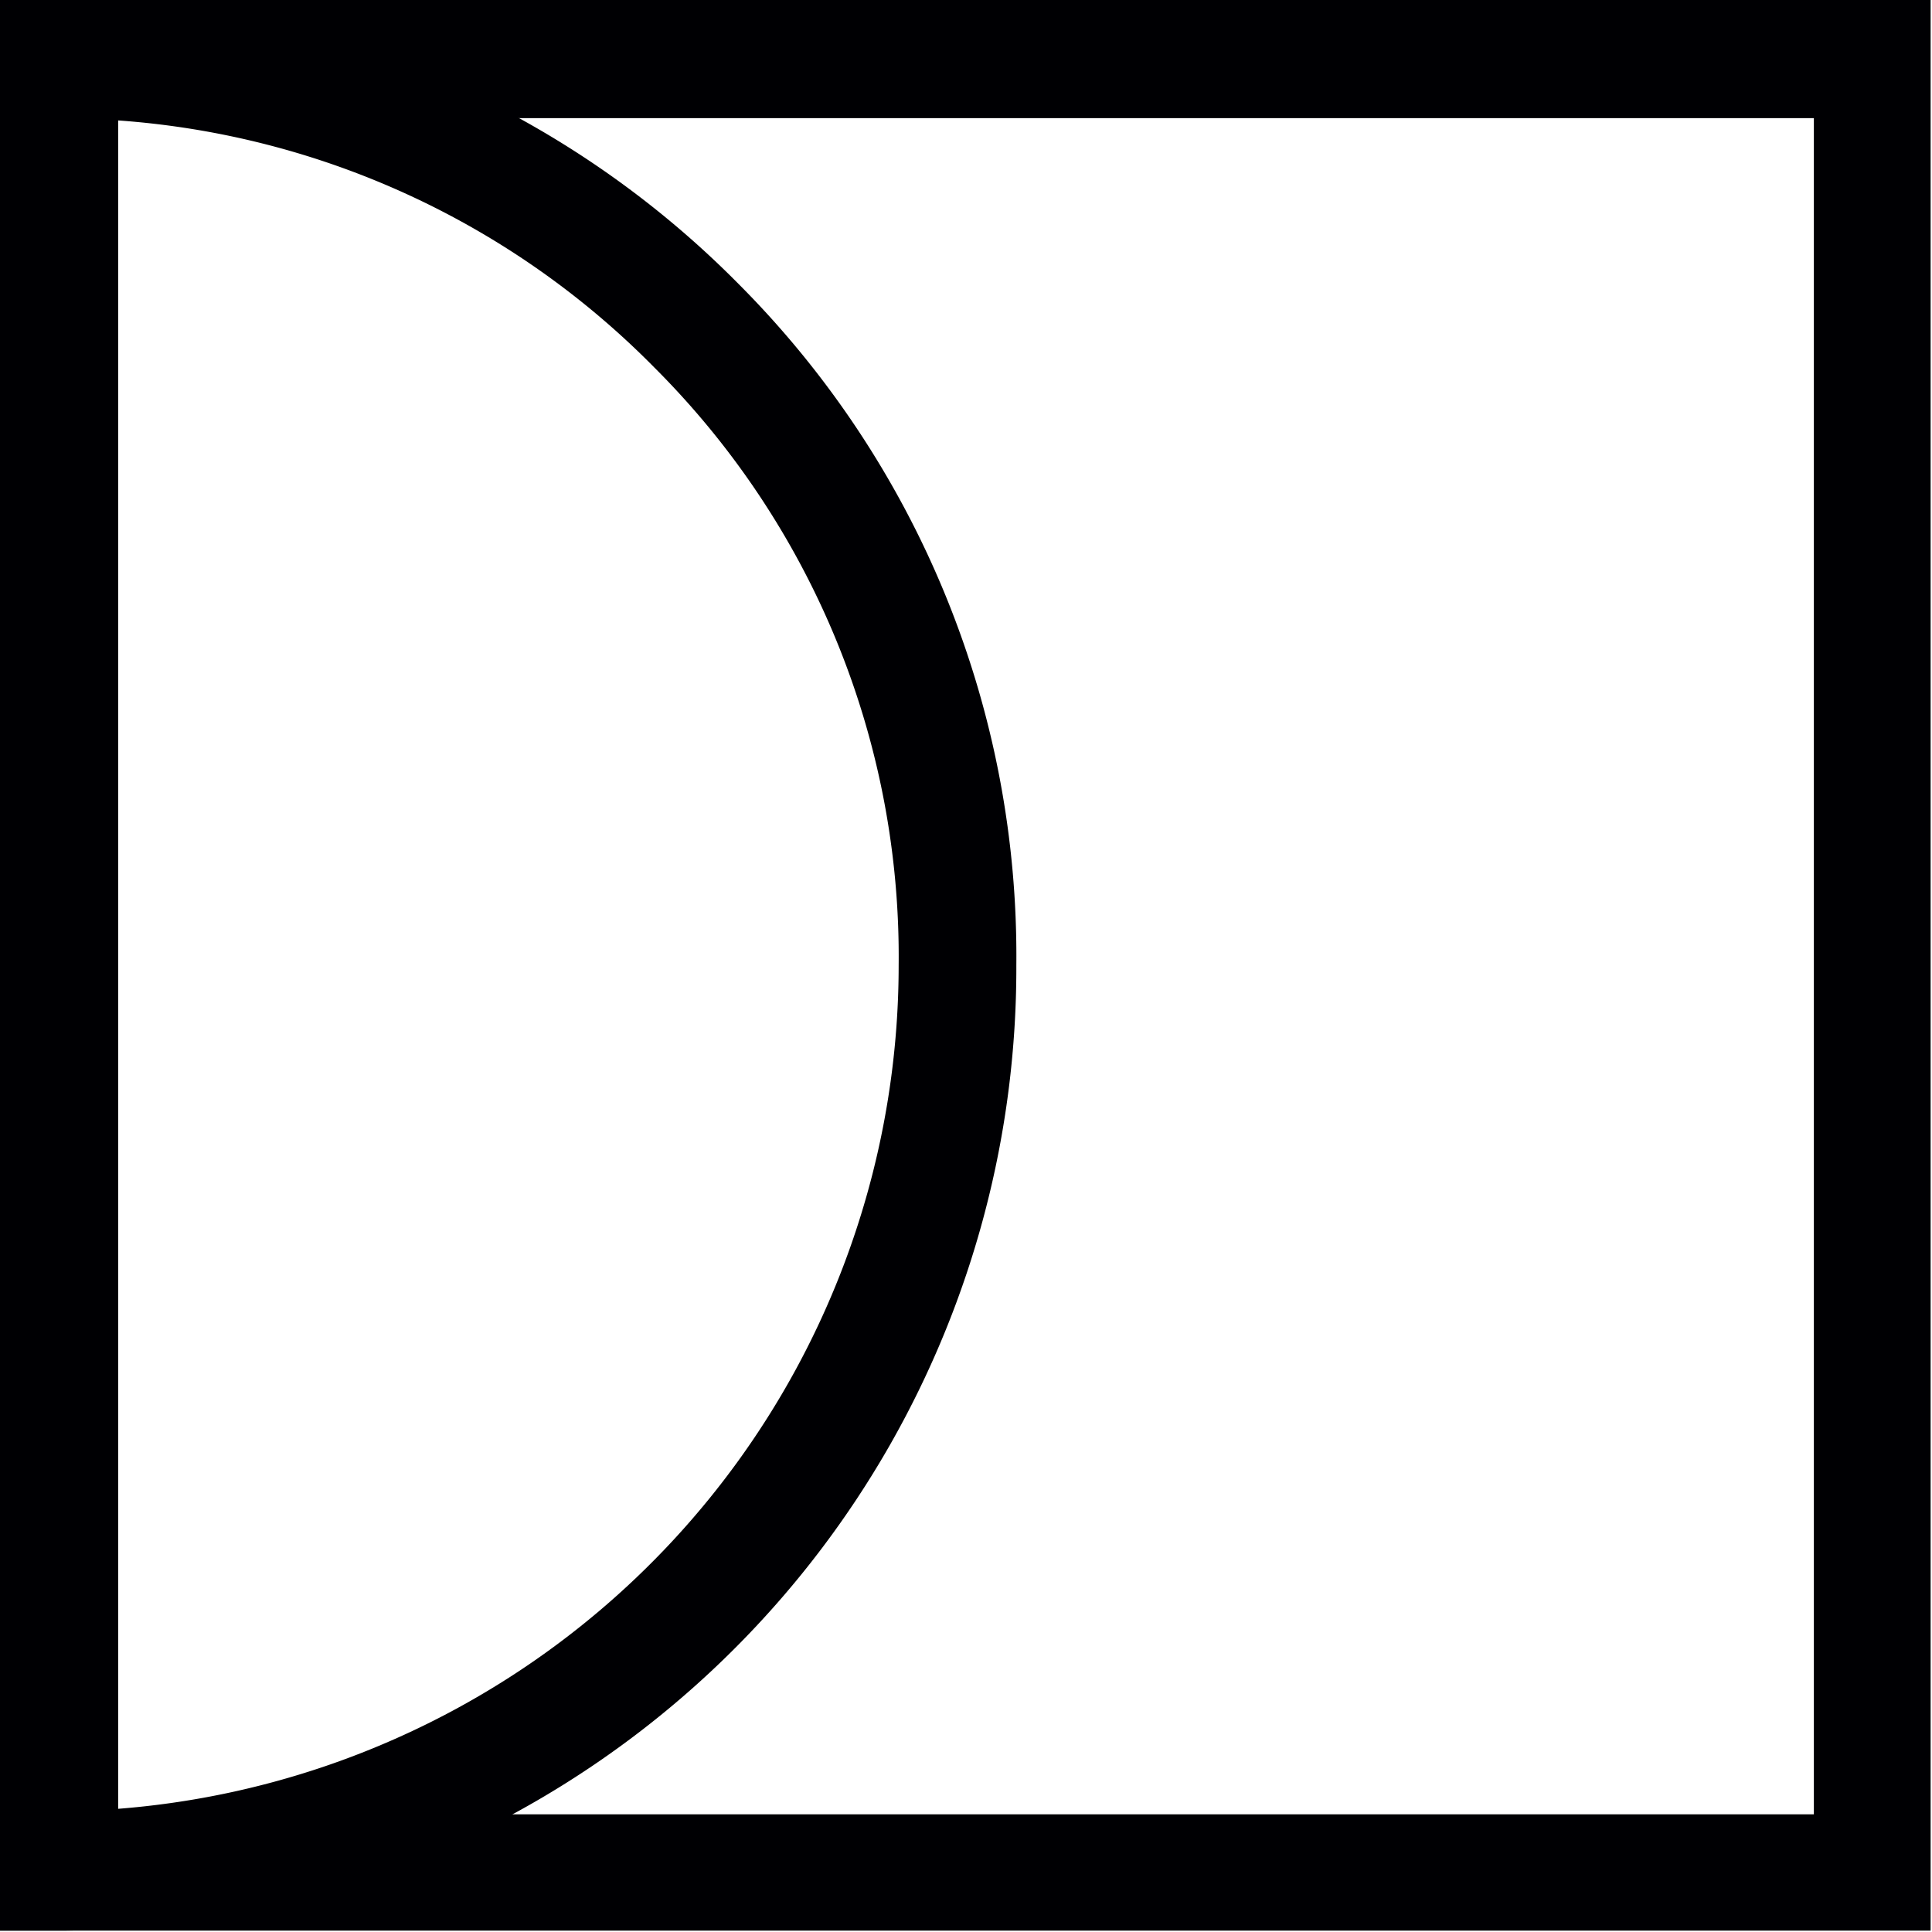 <?xml version="1.0" encoding="UTF-8"?> <svg xmlns="http://www.w3.org/2000/svg" id="Calque_1" data-name="Calque 1" viewBox="0 0 42.03 42.03"> <defs> <style> .cls-1{fill:#000003} </style> </defs> <title> logo-carredelune-noir </title> <path class="cls-1" d="M42 42H0V0h42zM2.56 39.47h36.9V2.57H2.56z"></path> <path class="cls-1" d="M1.39 42H0V0h1.3a20.79 20.79 0 0 1 14.76 6.17A20.69 20.69 0 0 1 22.11 21 20.94 20.94 0 0 1 1.39 42zM2.57 2.62v36.73A18.41 18.41 0 0 0 19.55 21a18.1 18.1 0 0 0-5.31-13A18.18 18.18 0 0 0 2.57 2.62z"></path> </svg> 